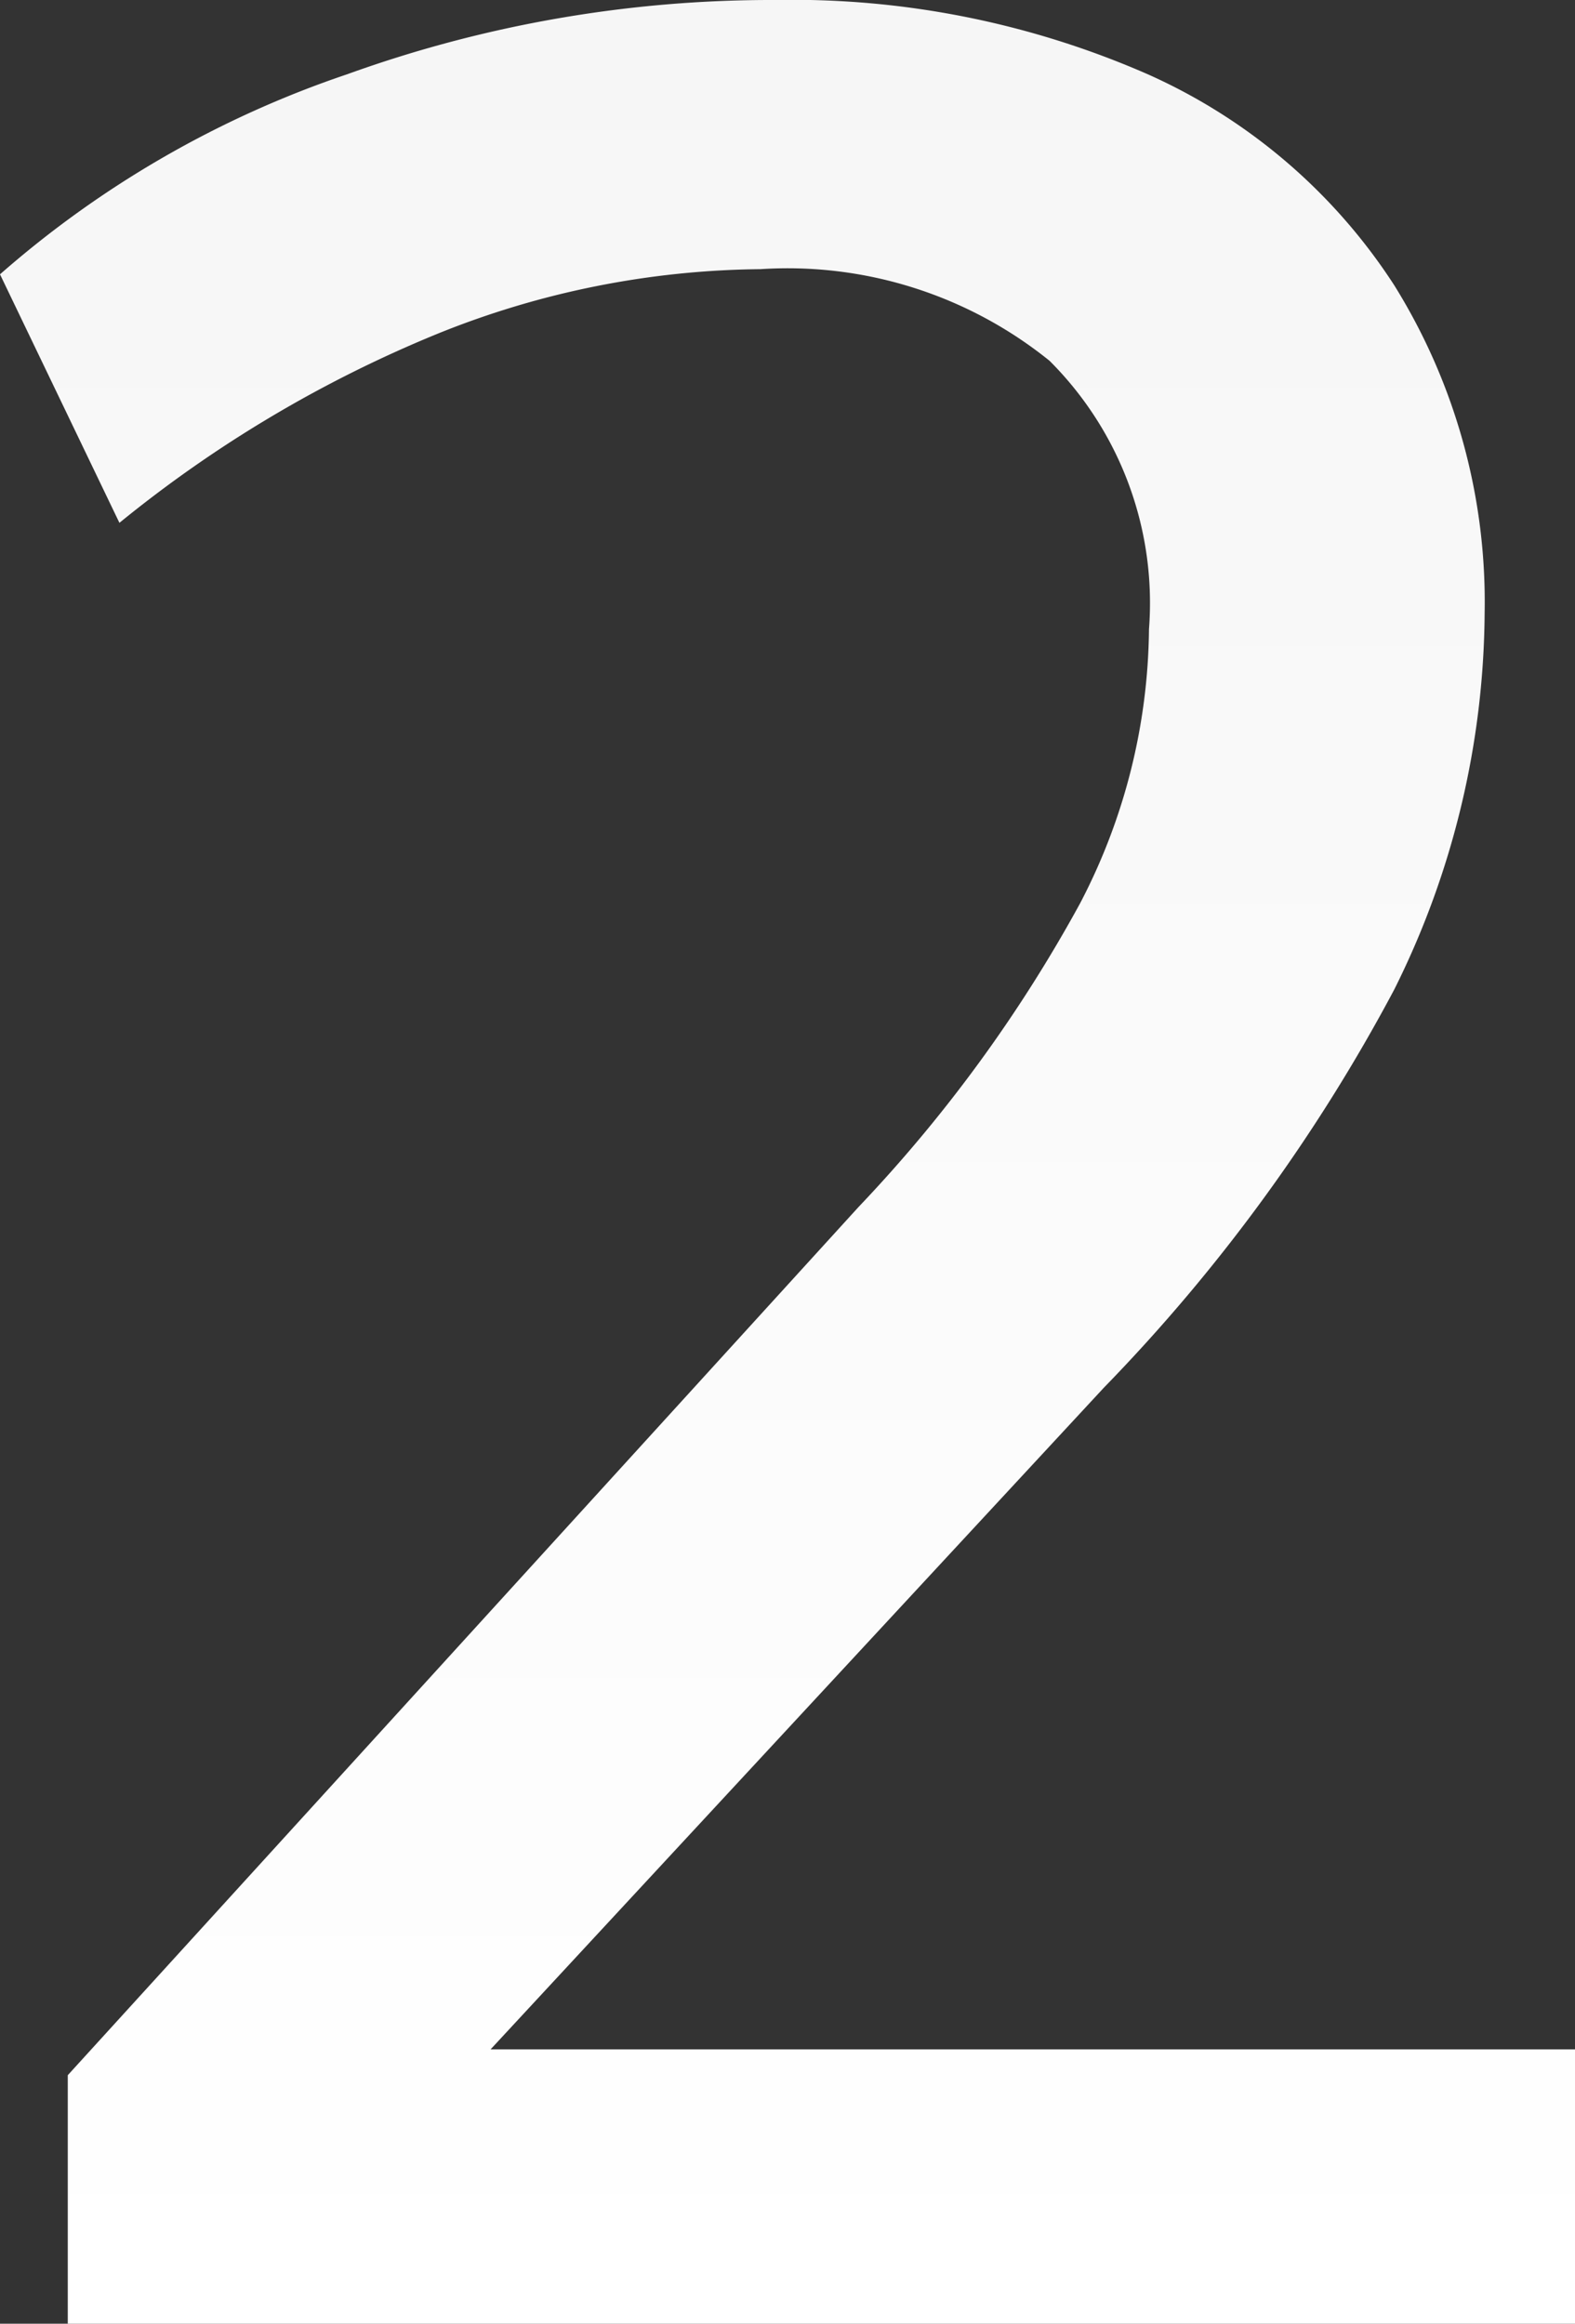 <svg xmlns="http://www.w3.org/2000/svg" xmlns:xlink="http://www.w3.org/1999/xlink" viewBox="0 0 24.4 36"><rect x="0" y="0" width="24.4" height="36" fill="#333333" stroke="none"/><defs><style>.cls-1{fill:url(#Nepojmenovaný_přechod_20);}</style><linearGradient id="Nepojmenovan&#xFD;_p&#x159;echod_20" x1="12.2" y1="36" x2="12.2" gradientUnits="userSpaceOnUse"><stop offset="0" stop-color="#fff"></stop><stop offset="1" stop-color="#f6f6f6"></stop></linearGradient></defs><g id="Vrstva_2" data-name="Vrstva 2"><g id="design"><path class="cls-1" d="M17.1,21.5a27,27,0,0,0,4.5-6.17A13.22,13.22,0,0,0,23,9.5,9.28,9.28,0,0,0,21.6,4.42a8.83,8.83,0,0,0-3.82-3.27A13.72,13.72,0,0,0,12,0,19.35,19.35,0,0,0,5.38,1.15,15.82,15.82,0,0,0,0,4.25L1.85,8.1A19.46,19.46,0,0,1,6.78,5.17a13.64,13.64,0,0,1,5-1,6.46,6.46,0,0,1,4.48,1.42A5.3,5.3,0,0,1,17.8,9.75,9.33,9.33,0,0,1,16.73,14,22.37,22.37,0,0,1,13.3,18.7L1.05,32.15V36H24.4V31.75H7.6Z"></path></g></g></svg>